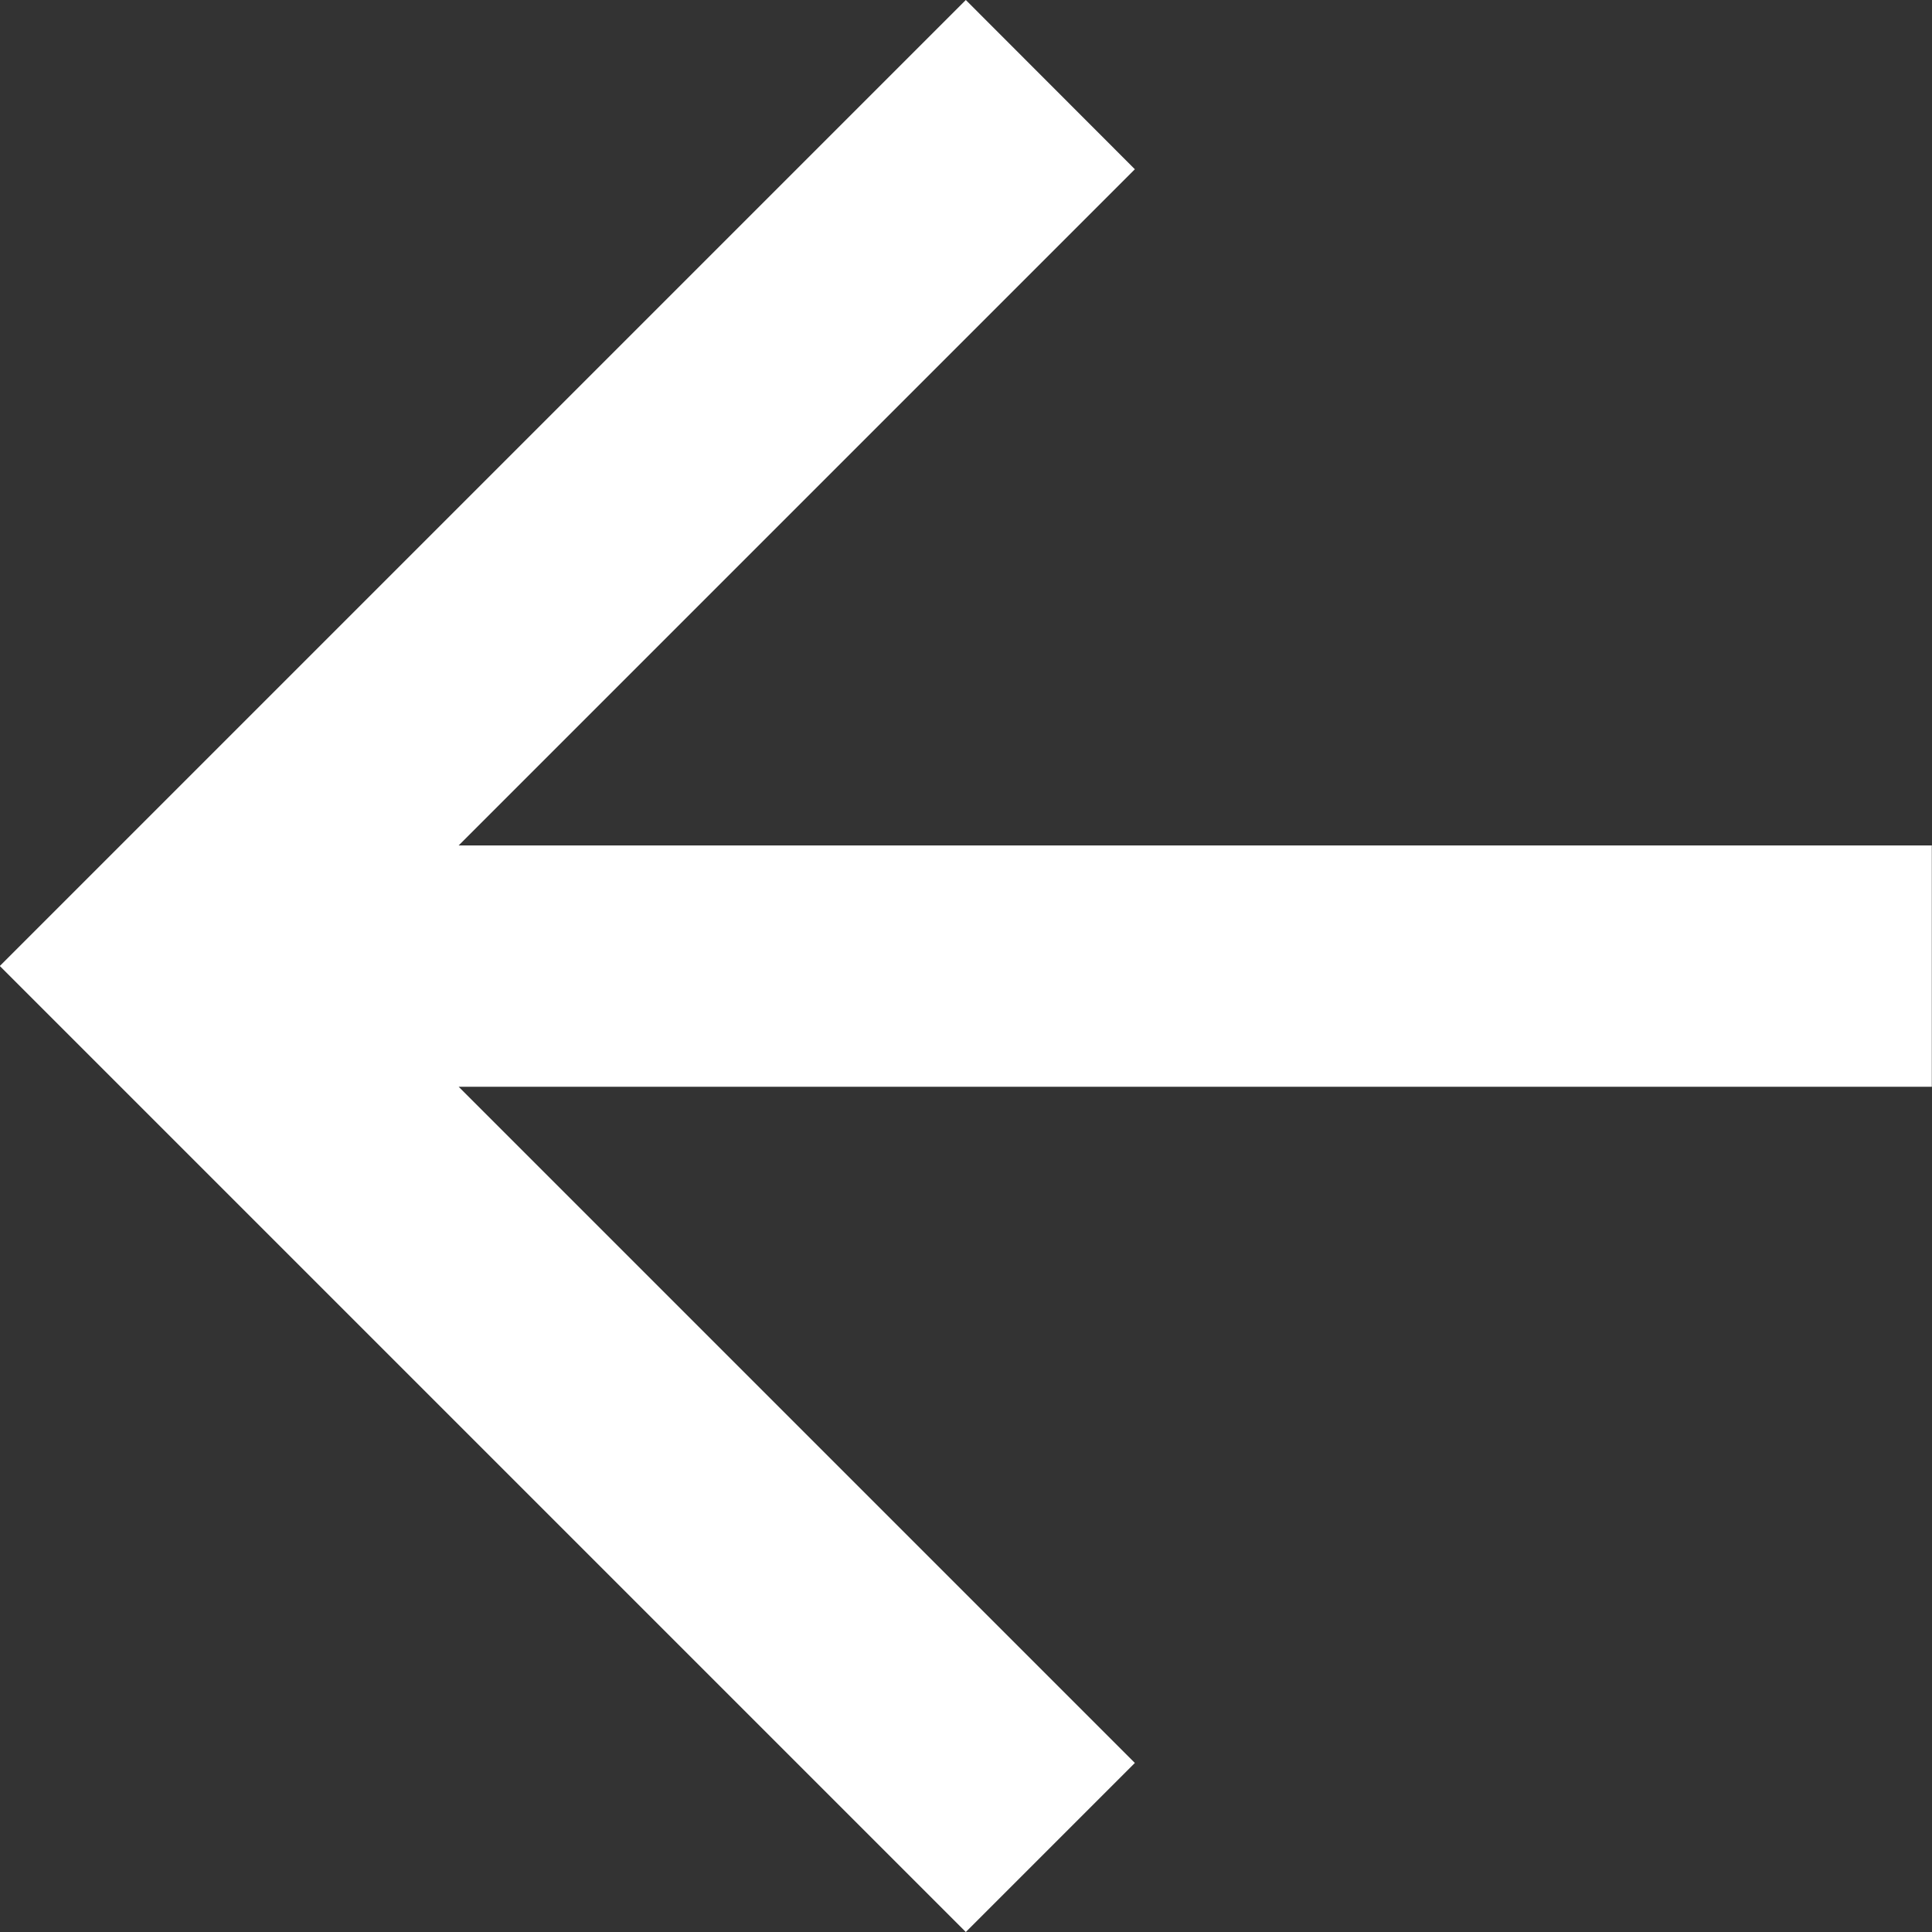 <svg width="10" height="10" fill="none" xmlns="http://www.w3.org/2000/svg"><rect width="100%" height="100%" fill="#333333" stroke="none"/><path fill-rule="evenodd" clip-rule="evenodd" d="M10 4.376H2.374l3.5-3.5L4.999 0l-5 5 5 5 .875-.875-3.5-3.5h7.625v-1.25H10z" fill="#fff"/></svg>